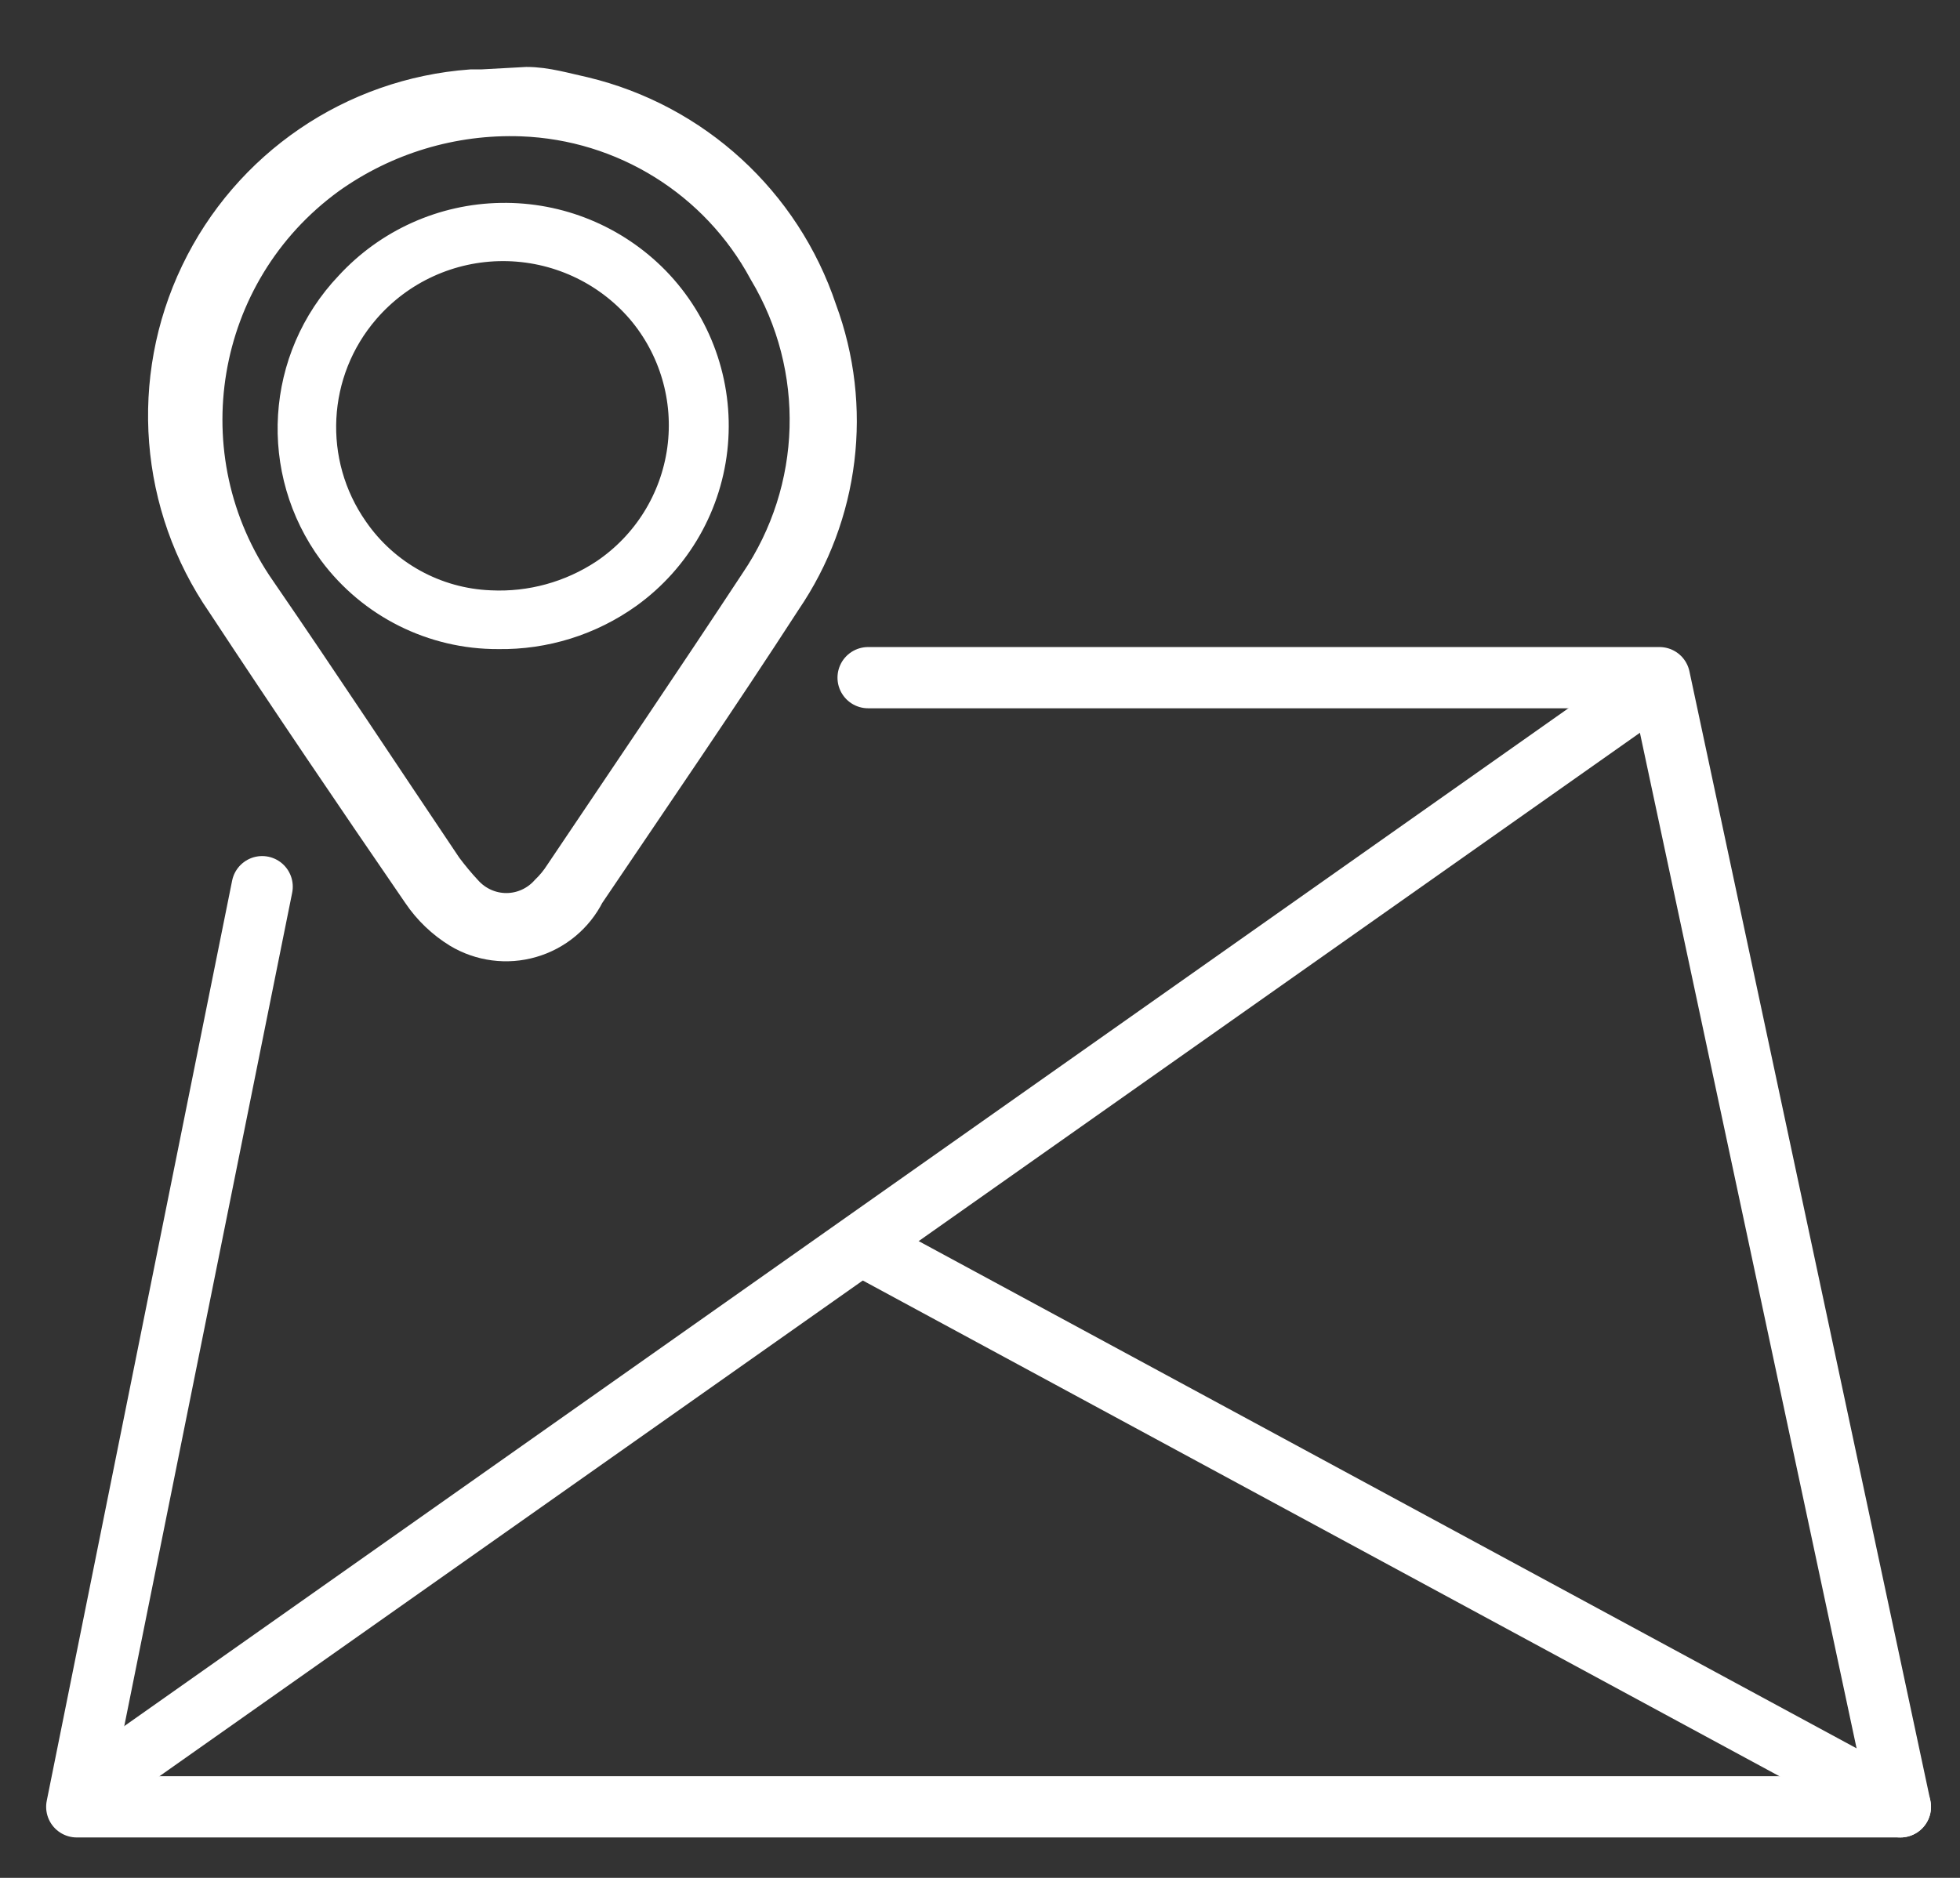 <?xml version="1.0" encoding="UTF-8"?>
<svg width="24px" height="23px" viewBox="0 0 24 23" version="1.1" xmlns="http://www.w3.org/2000/svg" xmlns:xlink="http://www.w3.org/1999/xlink">
    <rect x="0" y="0" width="24" height="23" fill="#333333" stroke="none"/>
    <title>KruntkoosKommunikatsioonidega</title>
    <g id="Page-1" stroke="none" stroke-width="1" fill="none" fill-rule="evenodd">
        <g id="Artboard" transform="translate(-73, -480)" stroke="#FFFFFF">
            <g id="KruntkoosKommunikatsioonidega" transform="translate(73, 481)">
                <path d="M6.45,0.07 C6.68,0.07 6.91,0.14 7.14,0.19 C8.481,0.512 9.562,1.502 10,2.81 C10.436,3.984 10.276,5.296 9.57,6.33 C8.78,7.55 7.97,8.73 7.16,9.93 C7.025,10.198 6.784,10.398 6.496,10.481 C6.208,10.565 5.897,10.524 5.64,10.37 C5.453,10.255 5.293,10.102 5.17,9.92 C4.36,8.74 3.56,7.56 2.77,6.36 C1.956,5.18 1.836,3.654 2.456,2.361 C3.076,1.067 4.34,0.205 5.77,0.1 L5.9,0.1 L6.45,0.07 Z M6.39,0.42 C5.536,0.389 4.695,0.643 4,1.14 C2.368,2.328 1.986,4.604 3.14,6.26 C3.91,7.38 4.66,8.52 5.42,9.65 C5.498,9.754 5.581,9.855 5.67,9.95 C5.805,10.101 5.998,10.188 6.2,10.188 C6.402,10.188 6.595,10.101 6.73,9.95 C6.798,9.884 6.859,9.81 6.91,9.73 C7.71,8.54 8.51,7.36 9.3,6.16 C10.084,5.004 10.127,3.499 9.41,2.3 C8.808,1.182 7.659,0.467 6.39,0.42 L6.39,0.42 Z" id="Shape" stroke-width="0.5"></path>
                <path d="M6.1,6.74 C5.312,6.743 4.57,6.372 4.1,5.74 C3.377,4.76 3.461,3.403 4.3,2.52 C4.773,2.005 5.437,1.706 6.137,1.695 C6.837,1.683 7.51,1.96 8,2.46 C8.51,2.983 8.767,3.703 8.704,4.431 C8.641,5.159 8.263,5.823 7.67,6.25 C7.213,6.577 6.662,6.749 6.1,6.74 Z M6,6.44 C6.503,6.465 7,6.328 7.42,6.05 C7.944,5.697 8.293,5.137 8.379,4.511 C8.465,3.884 8.28,3.251 7.87,2.77 C7.441,2.273 6.817,1.988 6.16,1.988 C5.503,1.988 4.879,2.273 4.45,2.77 C3.781,3.543 3.723,4.673 4.31,5.51 C4.696,6.068 5.322,6.413 6,6.44 L6,6.44 Z" id="Shape" stroke-width="0.42"></path>
                <polyline id="Path" stroke-width="0.75" stroke-linecap="round" stroke-linejoin="round" points="3.21 9.86 0.94 21.13 23.27 21.13 20.32 7.3 10.63 7.3"></polyline>
                <polyline id="Path" stroke-width="0.75" stroke-linecap="round" stroke-linejoin="round" points="19.99 7.58 10.77 14.08 1.55 20.58"></polyline>
                <line x1="23.27" y1="21.13" x2="10.57" y2="14.26" id="Path" stroke-width="0.75" stroke-linecap="round" stroke-linejoin="round"></line>
            </g>
        </g>
    </g>
</svg>